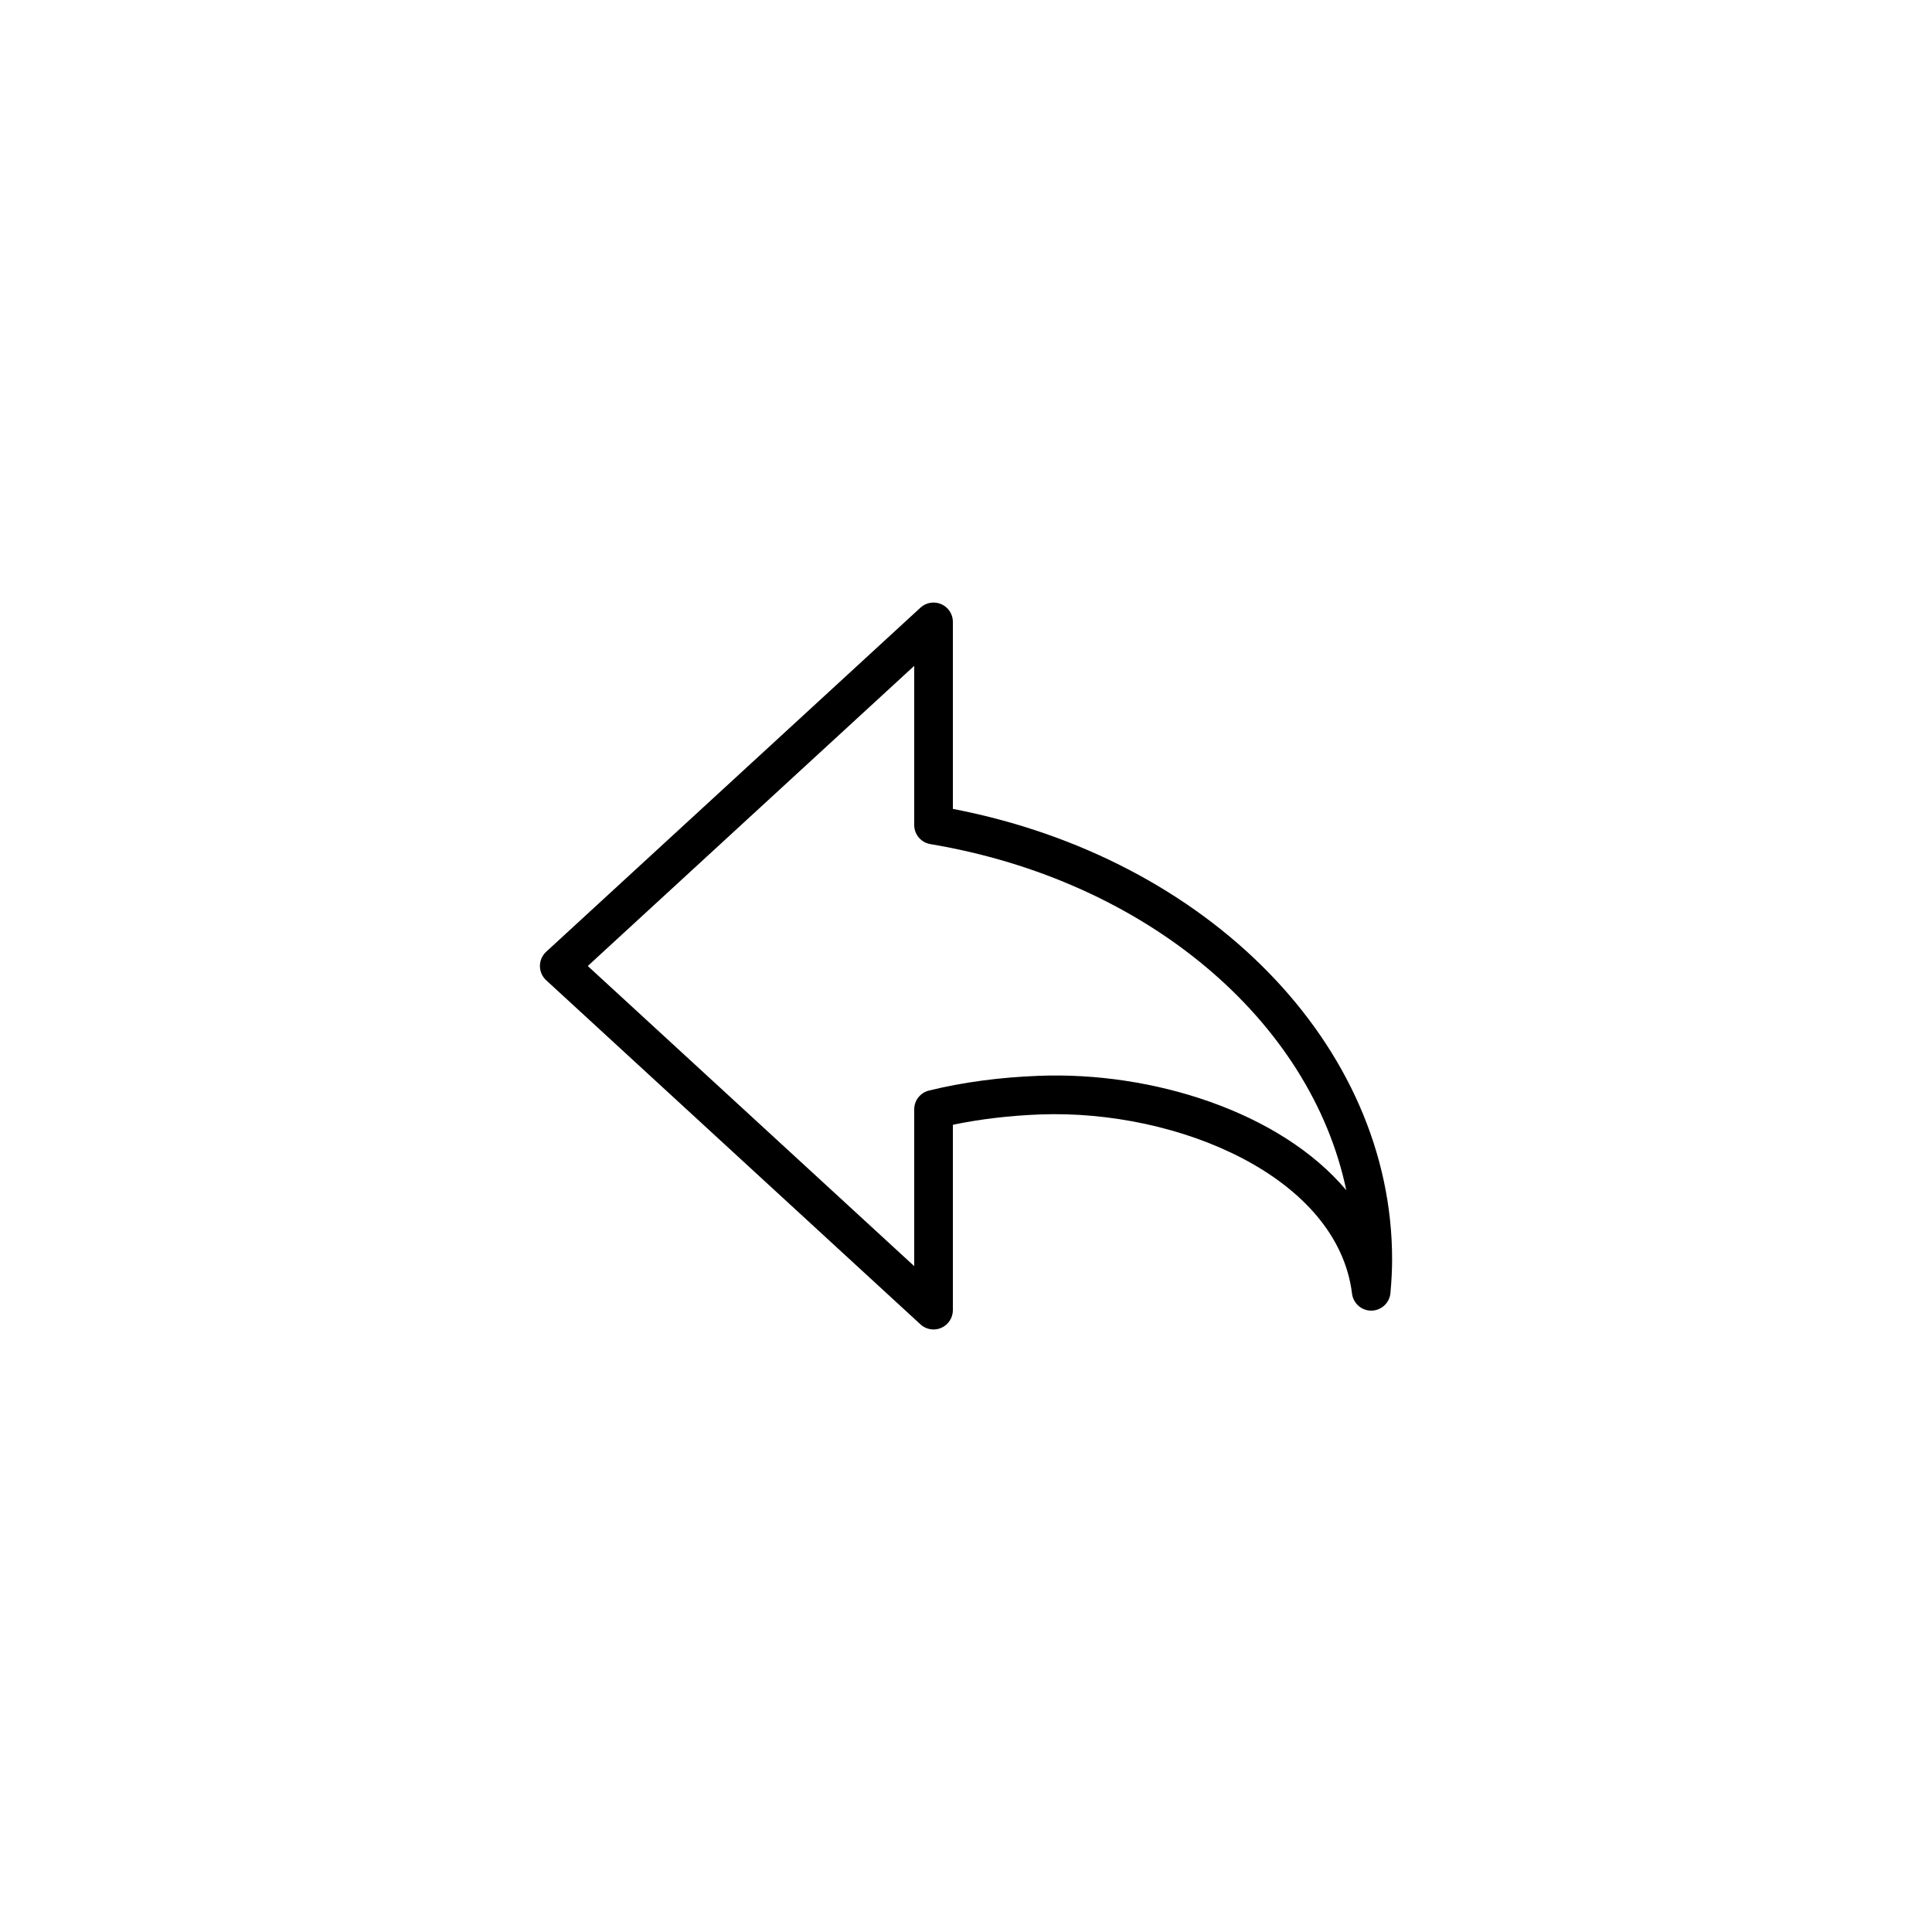 <?xml version="1.0" encoding="utf-8"?>
<!-- Generator: Adobe Illustrator 16.0.0, SVG Export Plug-In . SVG Version: 6.00 Build 0)  -->
<!DOCTYPE svg PUBLIC "-//W3C//DTD SVG 1.1//EN" "http://www.w3.org/Graphics/SVG/1.1/DTD/svg11.dtd">
<svg version="1.1" id="Layer_1" xmlns="http://www.w3.org/2000/svg" xmlns:xlink="http://www.w3.org/1999/xlink" x="0px" y="0px"
	 width="100px" height="100px" viewBox="0 0 100 100" enable-background="new 0 0 100 100" xml:space="preserve">
<g>
	<path d="M48.32,68.813c-0.246,0-0.489-0.091-0.677-0.264L28.269,50.736c-0.206-0.189-0.323-0.457-0.323-0.736
		s0.117-0.547,0.323-0.736l19.375-17.813c0.292-0.269,0.717-0.338,1.079-0.179c0.363,0.159,0.598,0.519,0.598,0.916v9.681
		c13.224,2.542,22.734,12.235,22.734,23.31c0,0.533-0.027,1.089-0.086,1.748c-0.045,0.509-0.468,0.902-0.979,0.911
		c-0.505,0.013-0.946-0.37-1.009-0.878c-0.741-6.029-8.974-9.536-16.13-9.277c-1.596,0.061-3.116,0.24-4.53,0.535v9.595
		c0,0.396-0.235,0.756-0.598,0.916C48.593,68.785,48.456,68.813,48.32,68.813z M30.423,50L47.32,65.535v-8.116
		c0-0.461,0.314-0.861,0.762-0.972c1.756-0.431,3.672-0.688,5.693-0.763c5.837-0.228,12.474,1.842,15.908,5.92
		c-1.839-8.778-10.328-16.038-21.528-17.913c-0.482-0.081-0.835-0.498-0.835-0.986v-8.24L30.423,50z"/>
</g>
</svg>
